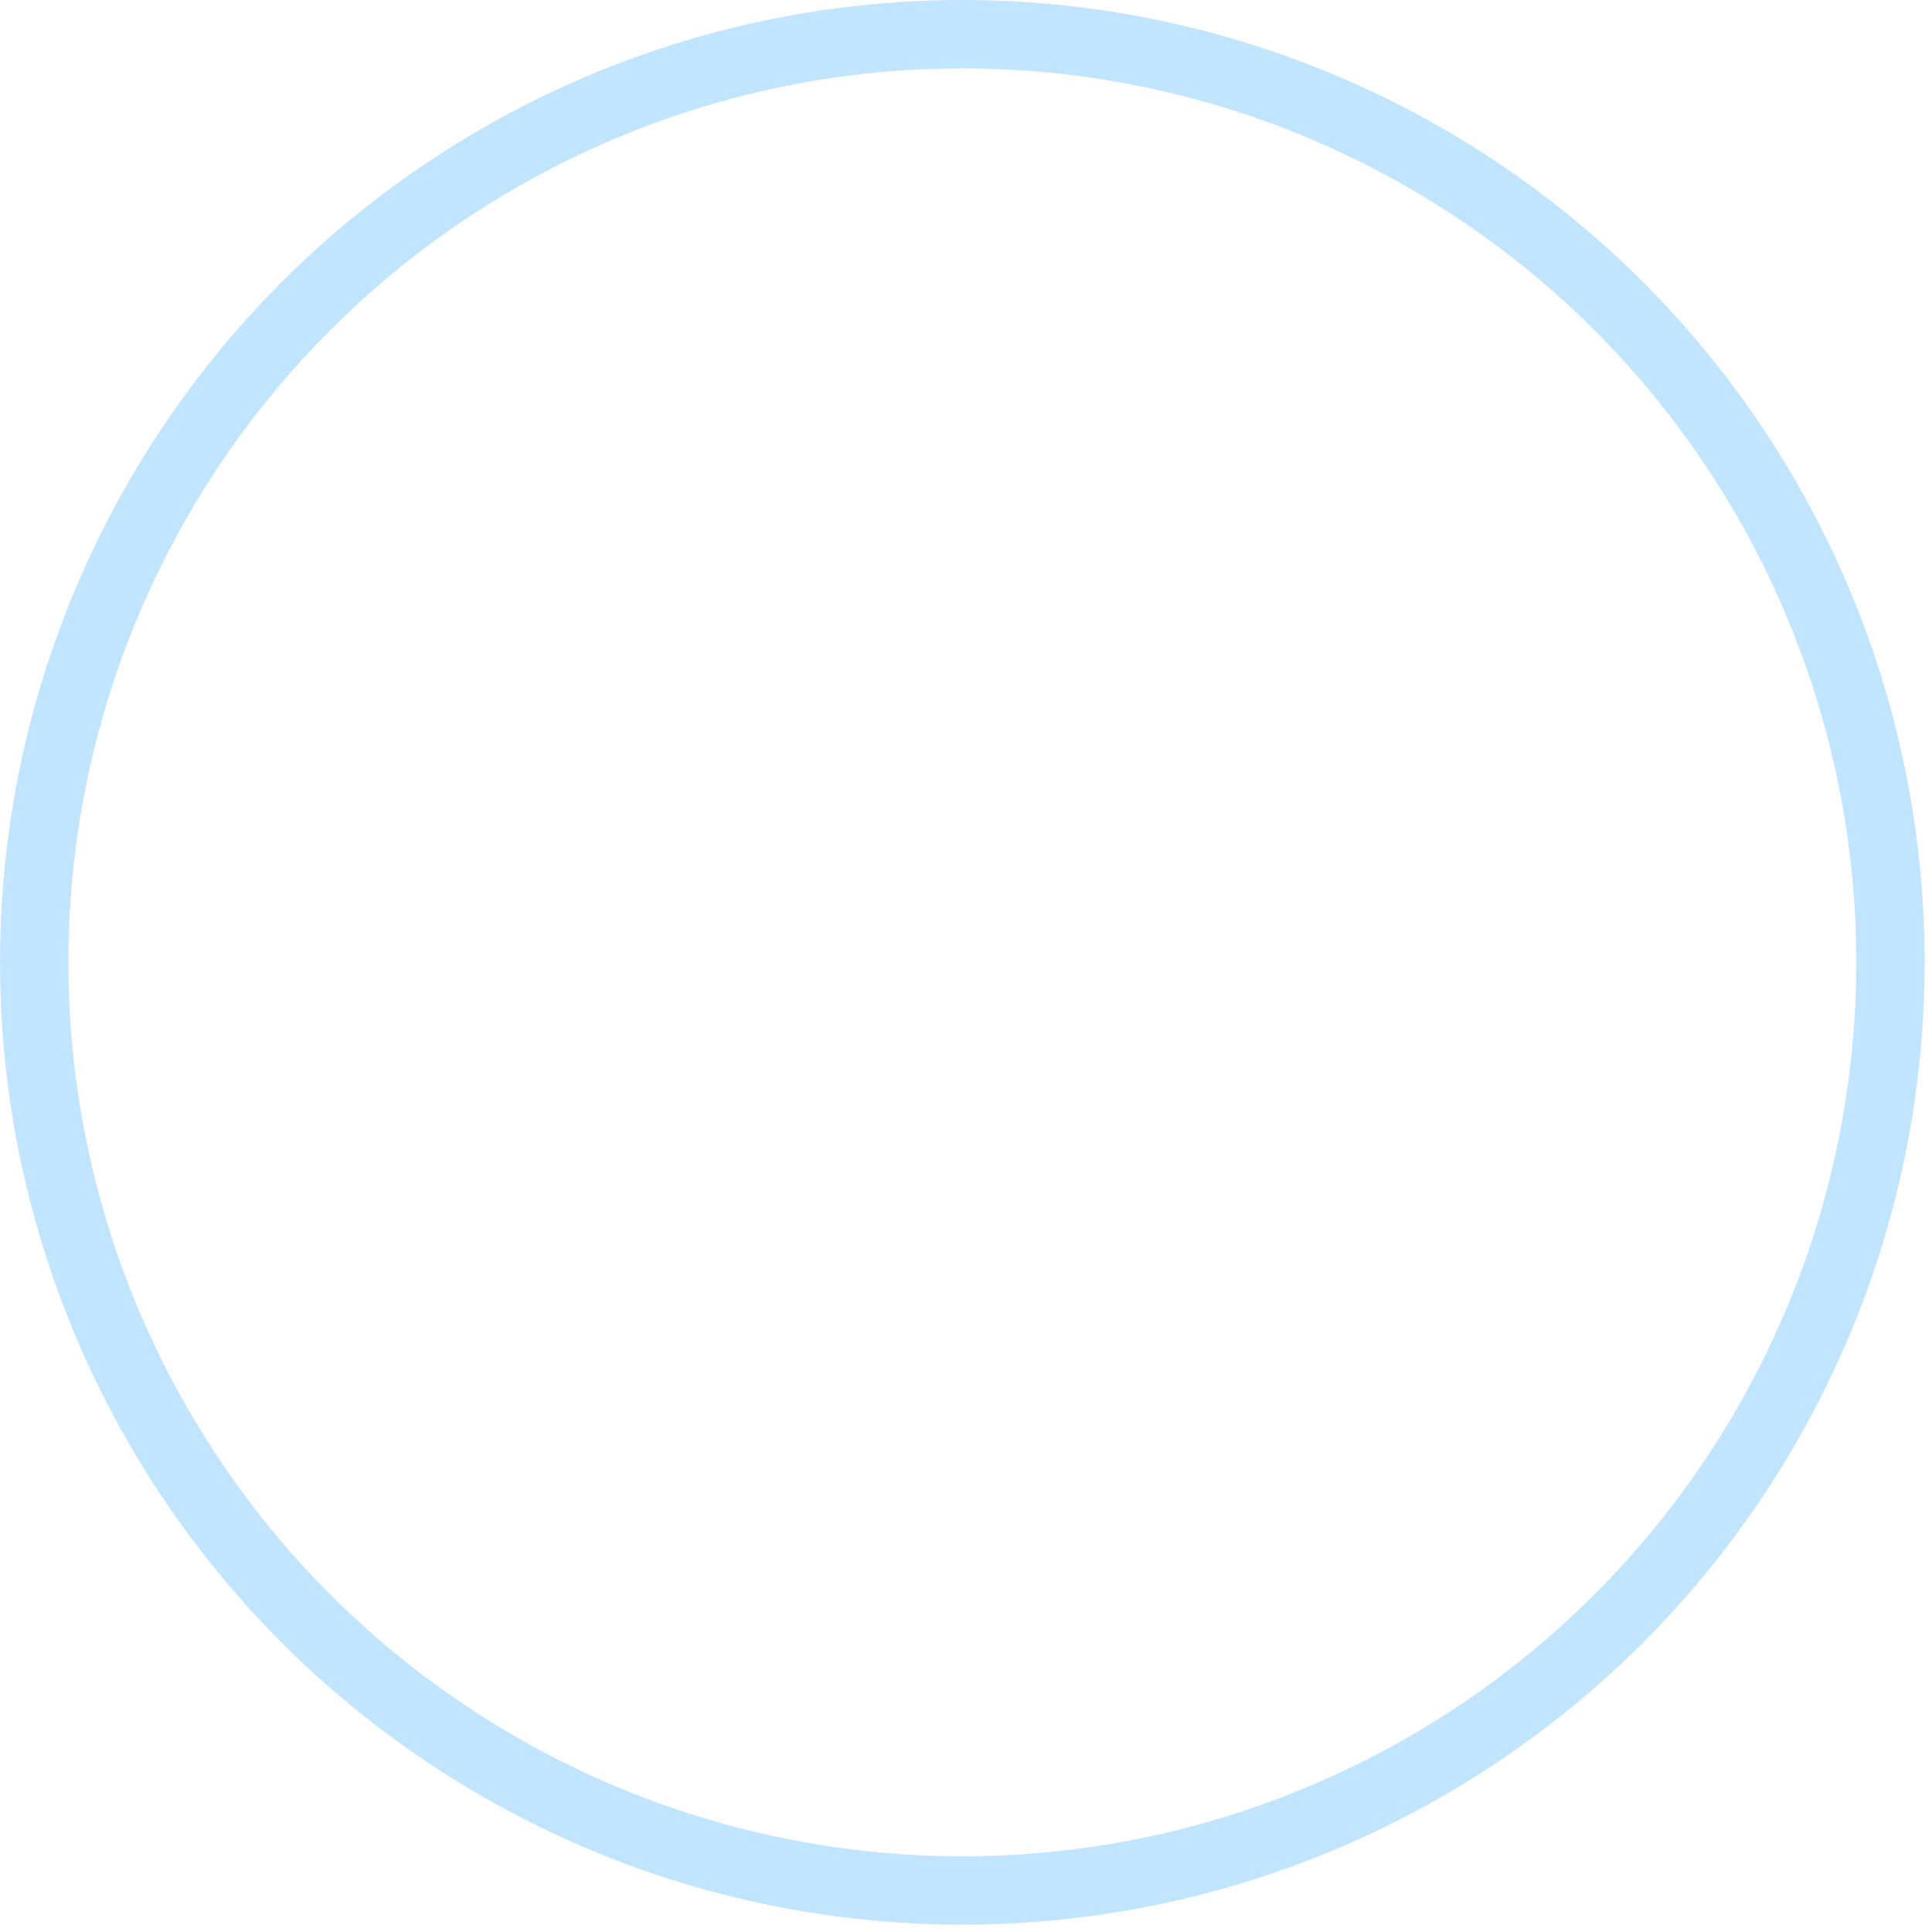 <?xml version="1.0" encoding="utf-8"?>
<svg xmlns="http://www.w3.org/2000/svg" fill="none" height="100%" overflow="visible" preserveAspectRatio="none" style="display: block;" viewBox="0 0 226 226" width="100%">
<circle cx="112.571" cy="112.571" id="Ellipse 3286" r="108.571" stroke="#C2E5FF" stroke-width="8"/>
</svg>